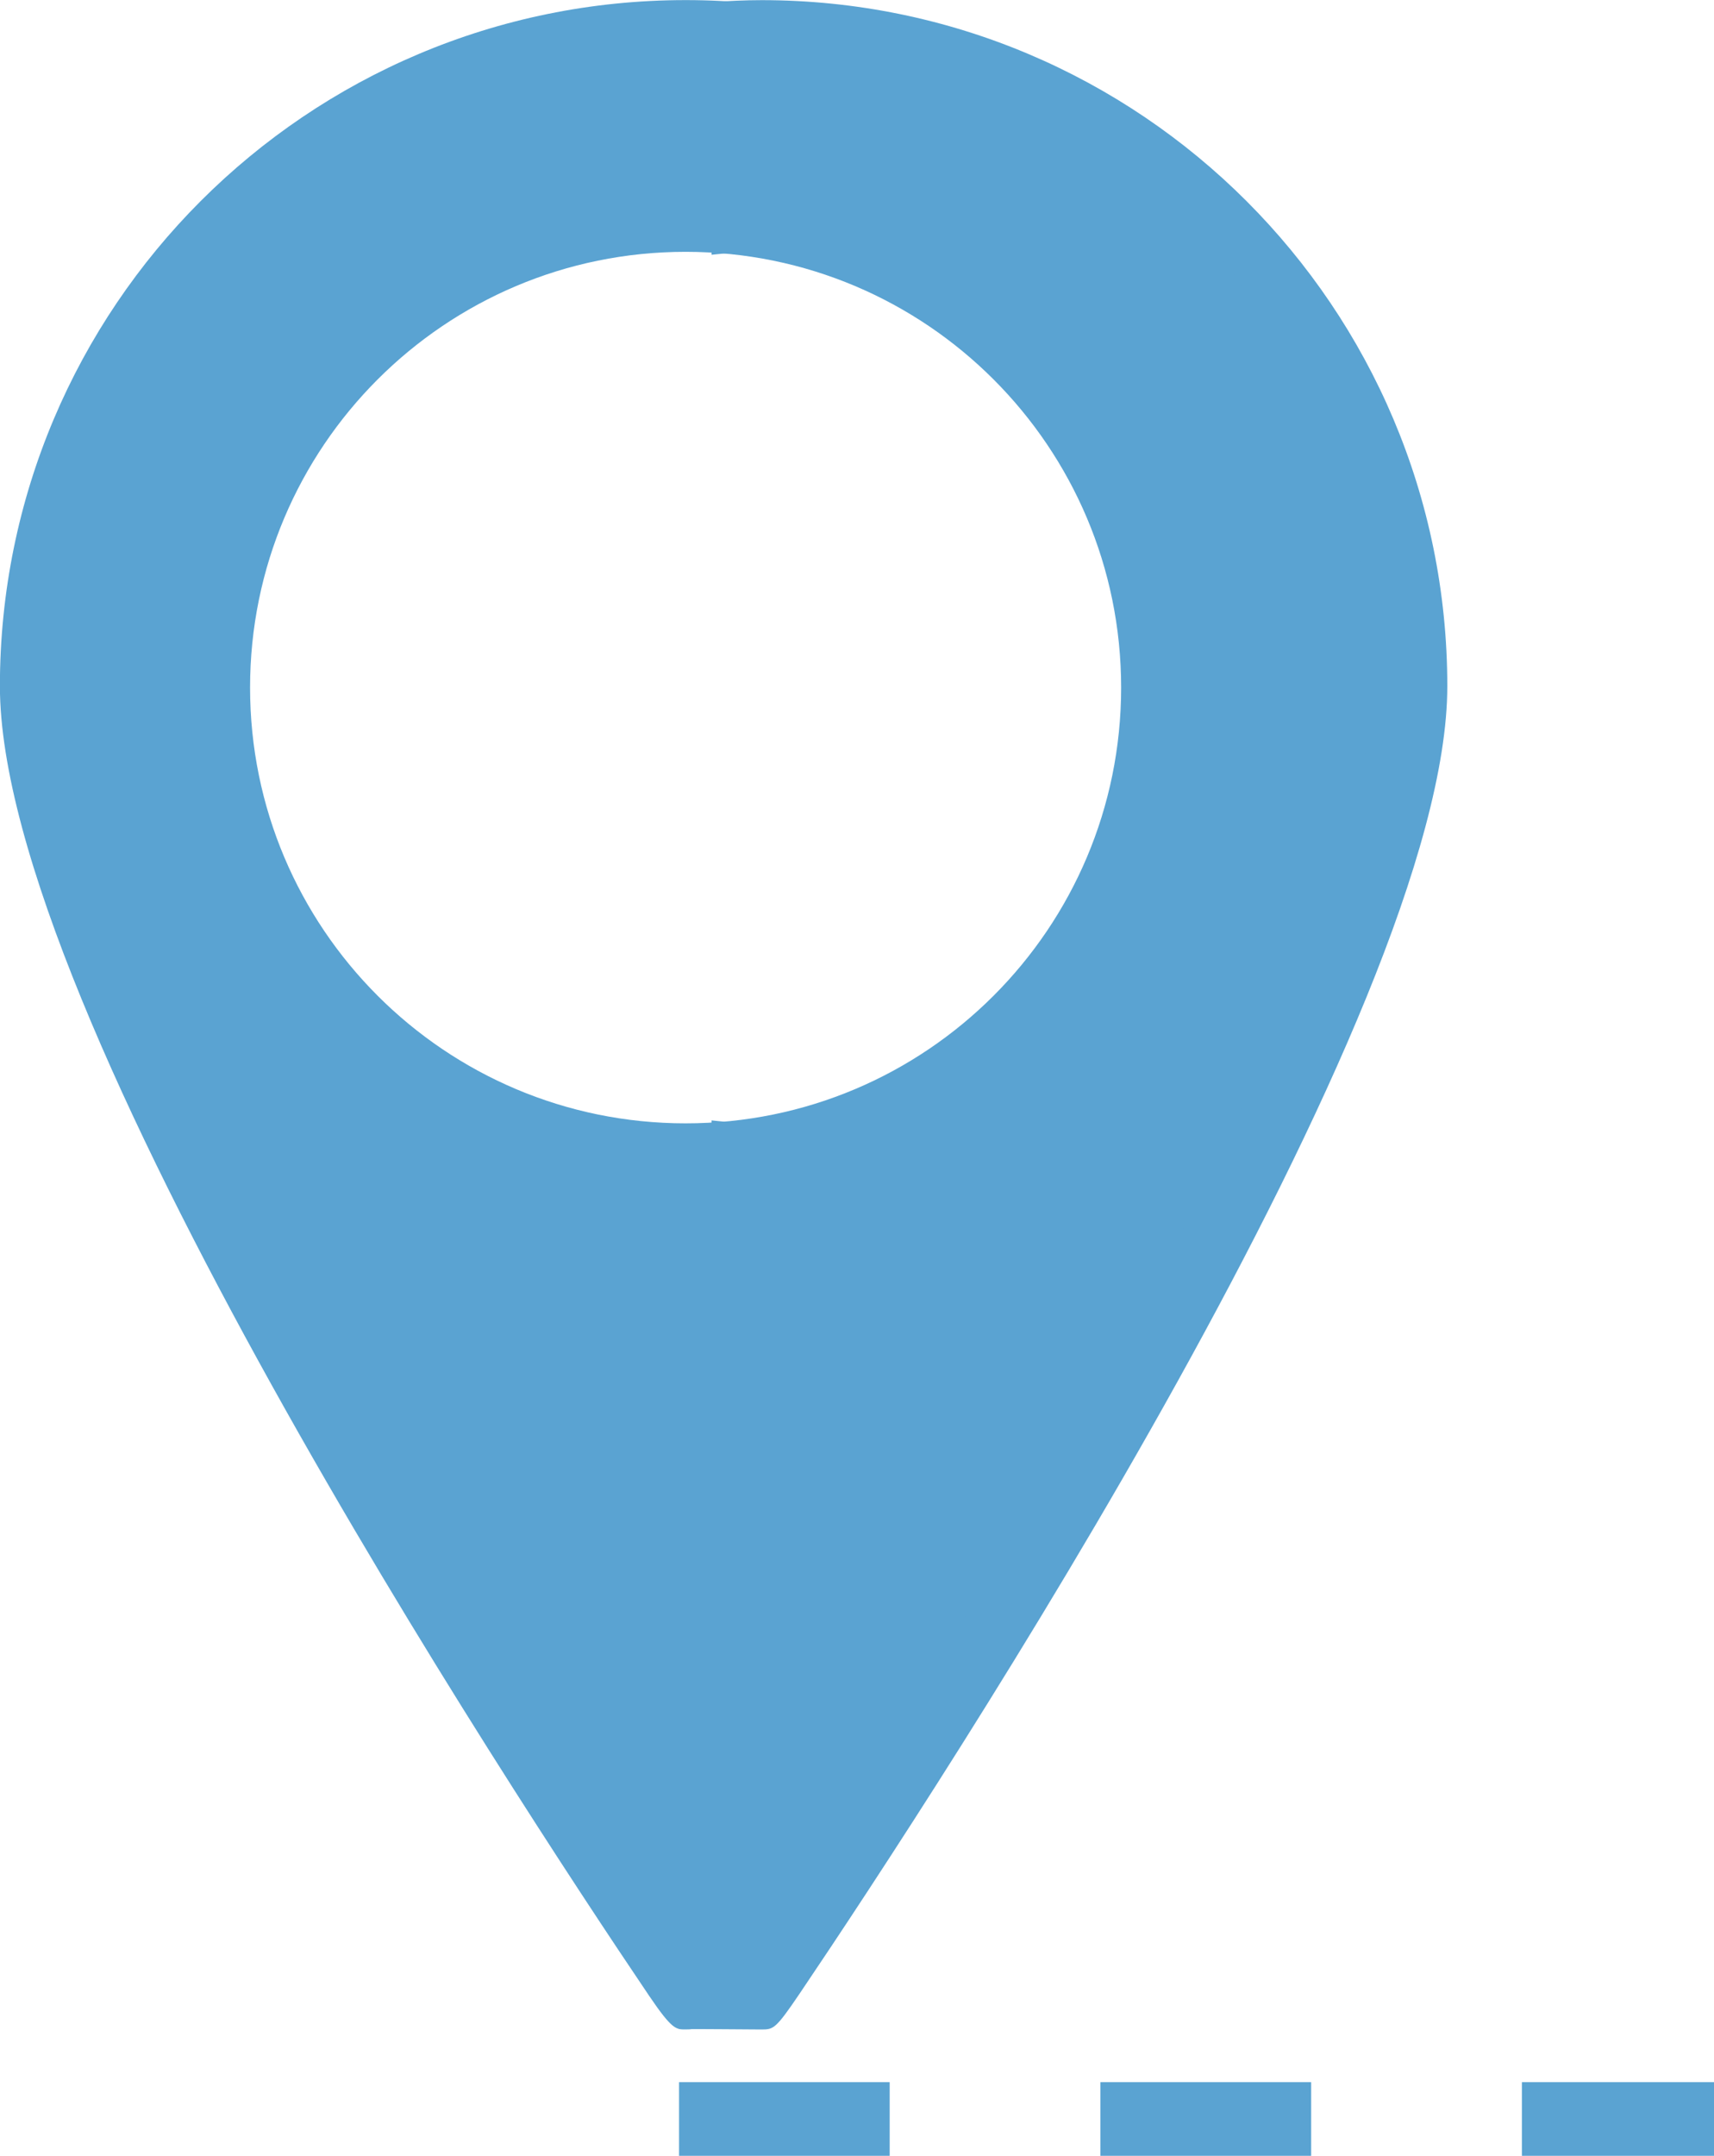 <?xml version="1.0" encoding="UTF-8" standalone="no"?><svg xmlns="http://www.w3.org/2000/svg" xmlns:xlink="http://www.w3.org/1999/xlink" fill="#5aa3d2" height="226.8" preserveAspectRatio="xMidYMid meet" version="1.1" viewBox="122.4 99.2 180.4 226.8" width="180.4" zoomAndPan="magnify">
 <g id="surface1">
  <g id="change1_1"><path d="m202.56 99.215c-1.77 0-3.53 0.086-5.27 0.211v26.574c1.73-0.2 3.49-0.31 5.27-0.31 25.32 0 45.84 20.52 45.84 45.84s-20.52 45.84-45.84 45.84c-1.78 0-3.54-0.11-5.27-0.31v89.96c0.51 0.77-4.13 5.64-3.33 5.63 1.65-0.02 7.61 0.04 8.6 0.04 1.26 0 1.49-0.06 4.04-3.83 15.19-22.5 68.13-103.34 68.13-137.48 0-39.86-32.31-72.165-72.17-72.165" fill="#5aa3d2"/></g>
  <g id="change2_1"><path d="m194.56 217.37c-25.32 0-45.84-20.52-45.84-45.84s20.52-45.84 45.84-45.84 45.84 20.52 45.84 45.84-20.52 45.84-45.84 45.84zm0-118.16c-39.86 0-72.17 32.305-72.17 72.165 0 34.3 53.45 115.75 68.35 137.8 2.42 3.57 2.83 3.51 3.82 3.51 1.25 0 1.49-0.06 4.03-3.83 15.2-22.5 68.13-103.34 68.13-137.48 0-39.86-32.31-72.165-72.16-72.165" fill="inherit"/></g>
  <g id="change2_2"><path d="m216.04 325.98h-22.17v-7.75h22.17zm44.36 0h-22.18v-7.75h22.18zm42.41 0h-20.23v-7.75h20.23v7.75" fill="inherit"/></g>
 </g>
</svg>